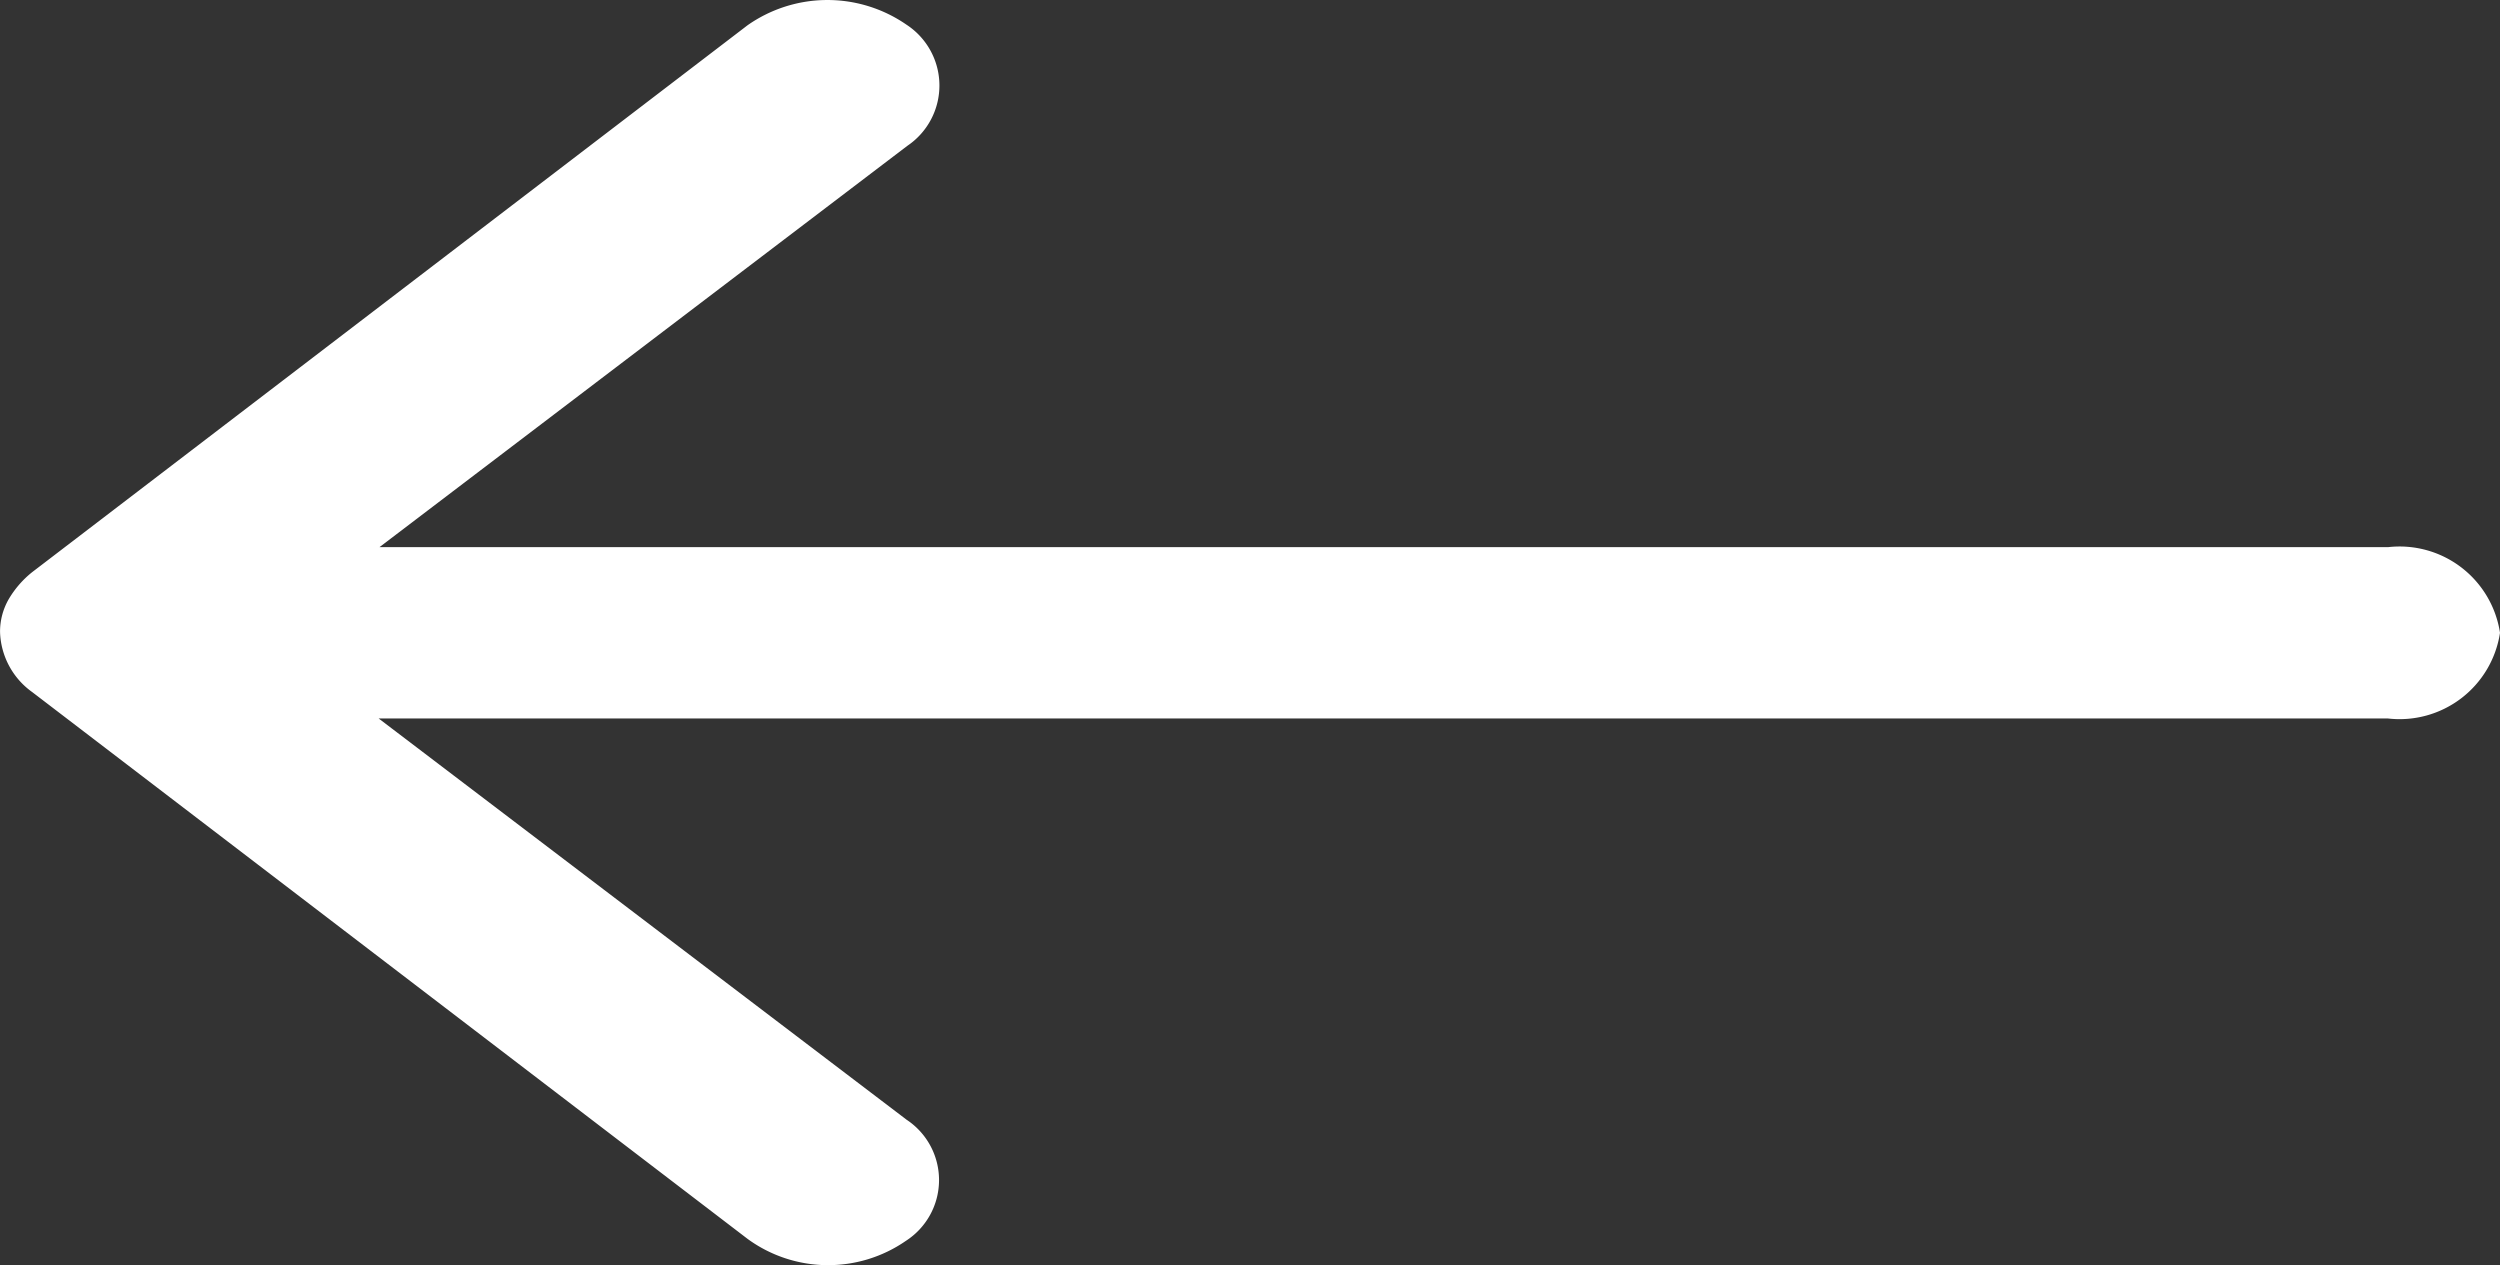 <svg xmlns="http://www.w3.org/2000/svg" width="47.6" height="24.09" viewBox="0 0 47.6 24.09"><rect x="0" y="0" width="47.6" height="24.09" fill="#333333" stroke="none"/><defs><style>.a{fill:#fff;}</style></defs><path class="a" d="M38.23,11.713a1.377,1.377,0,0,0-.017,2.308l10.052,7.64H10.008a1.934,1.934,0,0,0-2.133,1.631,1.934,1.934,0,0,0,2.133,1.631H48.25L38.2,32.564a1.384,1.384,0,0,0,.017,2.308,2.646,2.646,0,0,0,3.026-.013L54.863,24.447h0a1.882,1.882,0,0,0,.446-.514,1.24,1.24,0,0,0,.165-.627,1.46,1.46,0,0,0-.612-1.142L41.239,11.751A2.6,2.6,0,0,0,38.23,11.713Z" transform="translate(55.475 35.341) rotate(180)"/></svg>